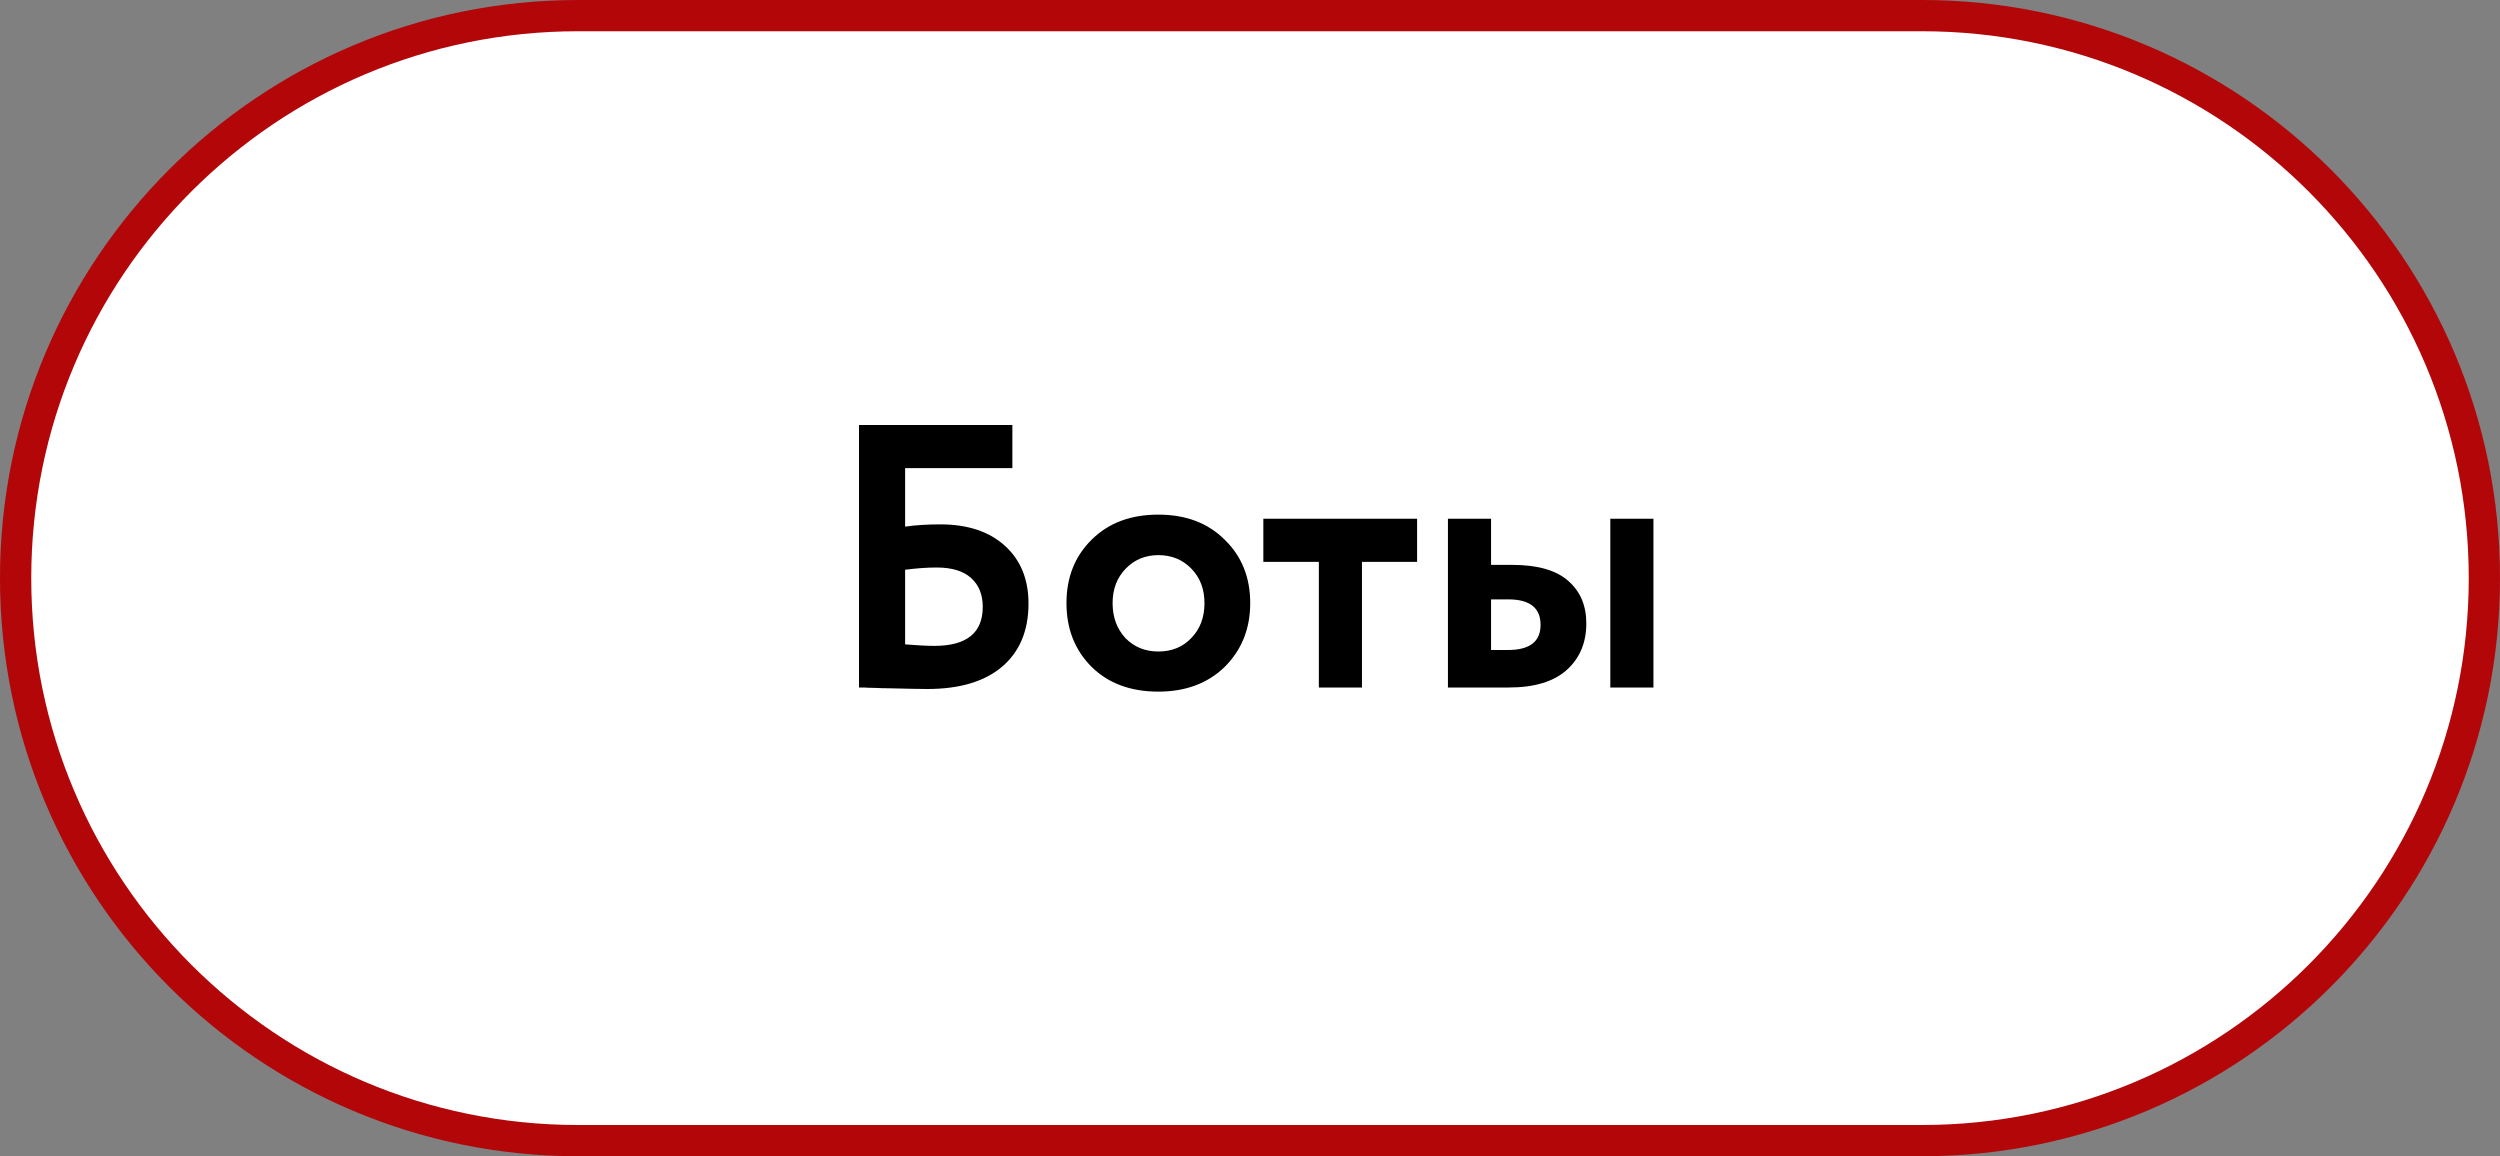 <?xml version="1.0" encoding="UTF-8"?> <svg xmlns="http://www.w3.org/2000/svg" width="80" height="37" viewBox="0 0 80 37" fill="none"><rect x="0" y="0" width="80" height="37" fill="#808080" stroke="none"/><path d="M18.5 0.5H61.5C71.441 0.5 79.5 8.559 79.5 18.5C79.5 28.441 71.441 36.5 61.5 36.5H18.5C8.559 36.5 0.5 28.441 0.5 18.5C0.5 8.559 8.559 0.5 18.5 0.5Z" fill="white" stroke="#B20609"></path><path d="M27.488 22V13.6H32.396V14.98H28.964V16.852C29.292 16.804 29.668 16.78 30.092 16.78C30.964 16.78 31.652 17.008 32.156 17.464C32.66 17.92 32.912 18.536 32.912 19.312C32.912 20.184 32.628 20.86 32.06 21.34C31.5 21.812 30.704 22.048 29.672 22.048C29.48 22.048 29.056 22.04 28.4 22.024C28.272 22.024 28.136 22.02 27.992 22.012C27.848 22.012 27.736 22.008 27.656 22C27.584 22 27.528 22 27.488 22ZM29.972 18.16C29.668 18.16 29.332 18.184 28.964 18.232V20.62C29.356 20.652 29.668 20.668 29.9 20.668C30.932 20.668 31.448 20.252 31.448 19.42C31.448 19.028 31.324 18.72 31.076 18.496C30.828 18.272 30.46 18.16 29.972 18.16ZM34.931 21.34C34.395 20.804 34.127 20.124 34.127 19.3C34.127 18.476 34.395 17.8 34.931 17.272C35.467 16.736 36.179 16.468 37.067 16.468C37.947 16.468 38.655 16.736 39.191 17.272C39.735 17.8 40.007 18.476 40.007 19.3C40.007 20.116 39.735 20.796 39.191 21.34C38.647 21.868 37.939 22.132 37.067 22.132C36.179 22.132 35.467 21.868 34.931 21.34ZM36.023 18.196C35.743 18.484 35.603 18.852 35.603 19.3C35.603 19.748 35.739 20.12 36.011 20.416C36.291 20.704 36.643 20.848 37.067 20.848C37.499 20.848 37.851 20.704 38.123 20.416C38.403 20.128 38.543 19.756 38.543 19.3C38.543 18.852 38.403 18.484 38.123 18.196C37.843 17.908 37.491 17.764 37.067 17.764C36.651 17.764 36.303 17.908 36.023 18.196ZM42.203 17.98H40.427V16.6H45.347V17.98H43.583V22H42.203V17.98ZM48.278 22H46.334V16.6H47.714V18.076H48.386C49.194 18.076 49.79 18.244 50.174 18.58C50.566 18.916 50.762 19.372 50.762 19.948C50.762 20.564 50.554 21.06 50.138 21.436C49.722 21.812 49.102 22 48.278 22ZM52.91 22H51.53V16.6H52.91V22ZM48.266 19.18H47.714V20.8H48.254C48.95 20.8 49.298 20.532 49.298 19.996C49.298 19.452 48.954 19.18 48.266 19.18Z" fill="black"></path></svg> 